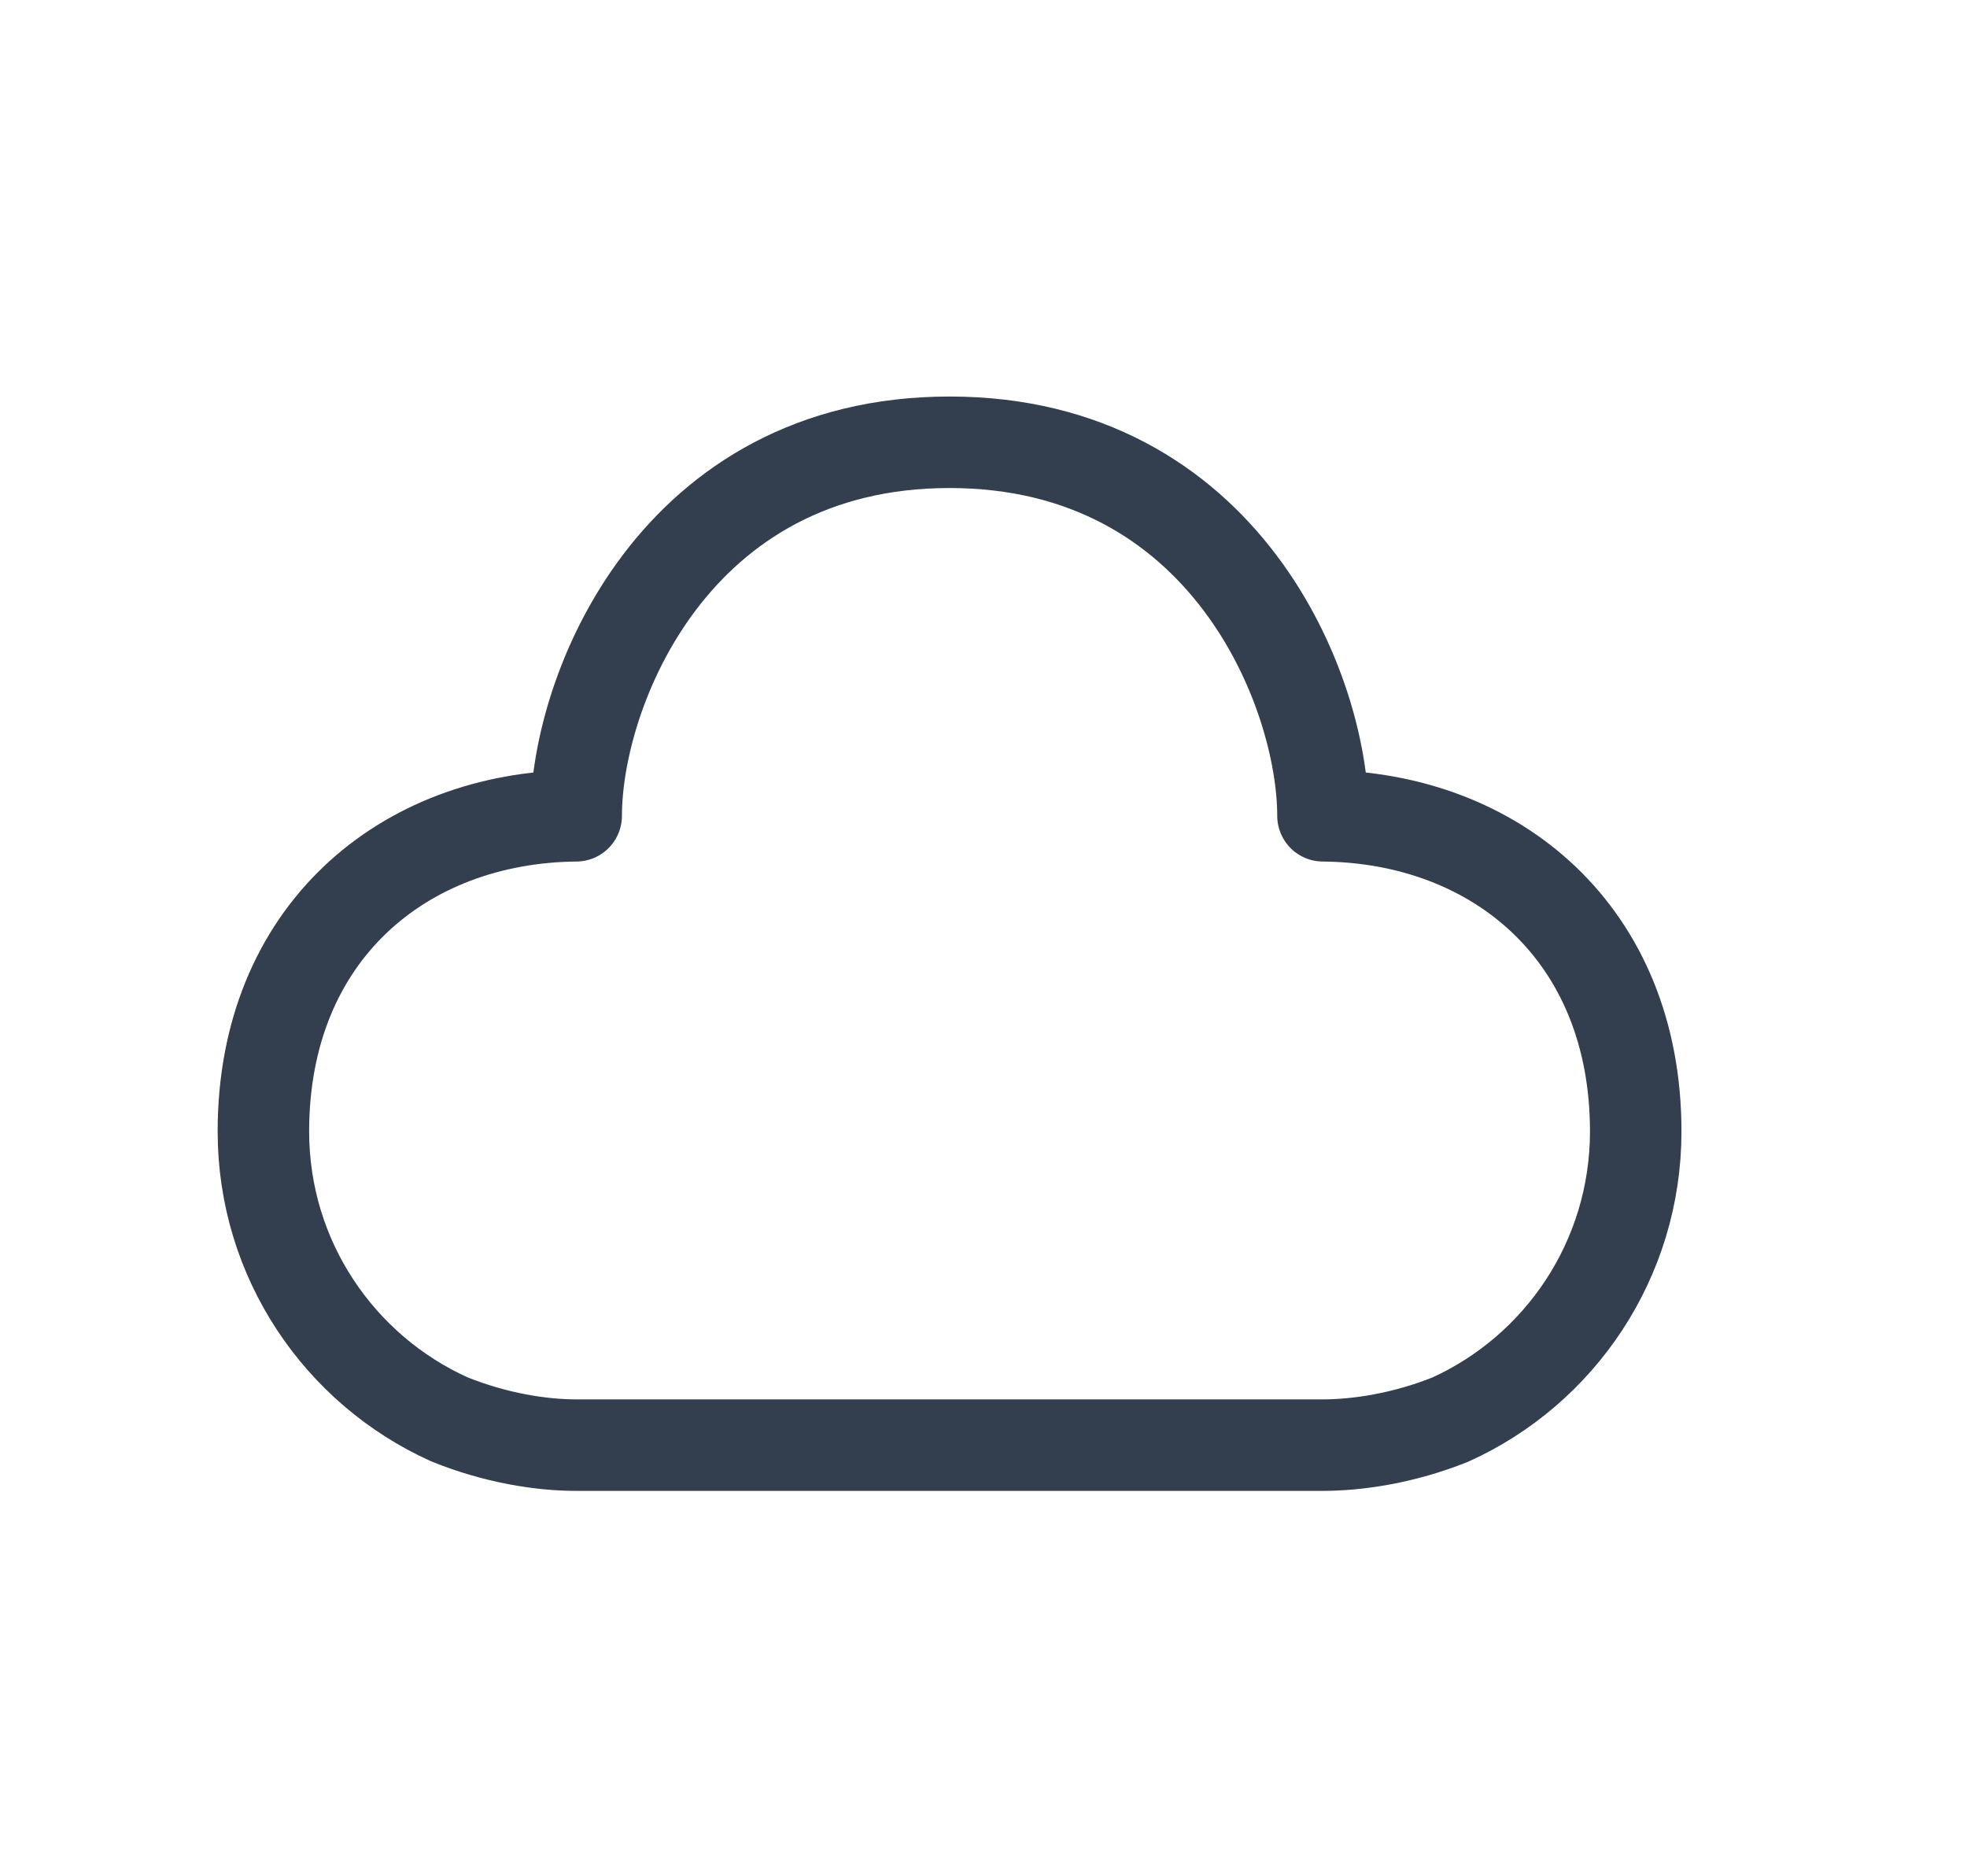 <svg width="43" height="41" viewBox="0 0 43 41" fill="none" xmlns="http://www.w3.org/2000/svg">
<path fill-rule="evenodd" clip-rule="evenodd" d="M12.596 17.831C8.815 17.865 5.758 20.404 5.758 24.731C5.758 27.53 7.425 29.939 9.818 31.021C10.825 31.43 11.829 31.587 12.591 31.587H28.915C29.677 31.587 30.684 31.438 31.704 31.029C34.097 29.947 35.758 27.53 35.758 24.731C35.758 20.404 32.703 17.865 28.921 17.831C28.921 15.11 26.785 9.667 20.758 9.667C14.73 9.667 12.596 15.11 12.596 17.831Z" stroke="#333E4E" stroke-width="2" stroke-linecap="round" stroke-linejoin="round"/>
</svg>
